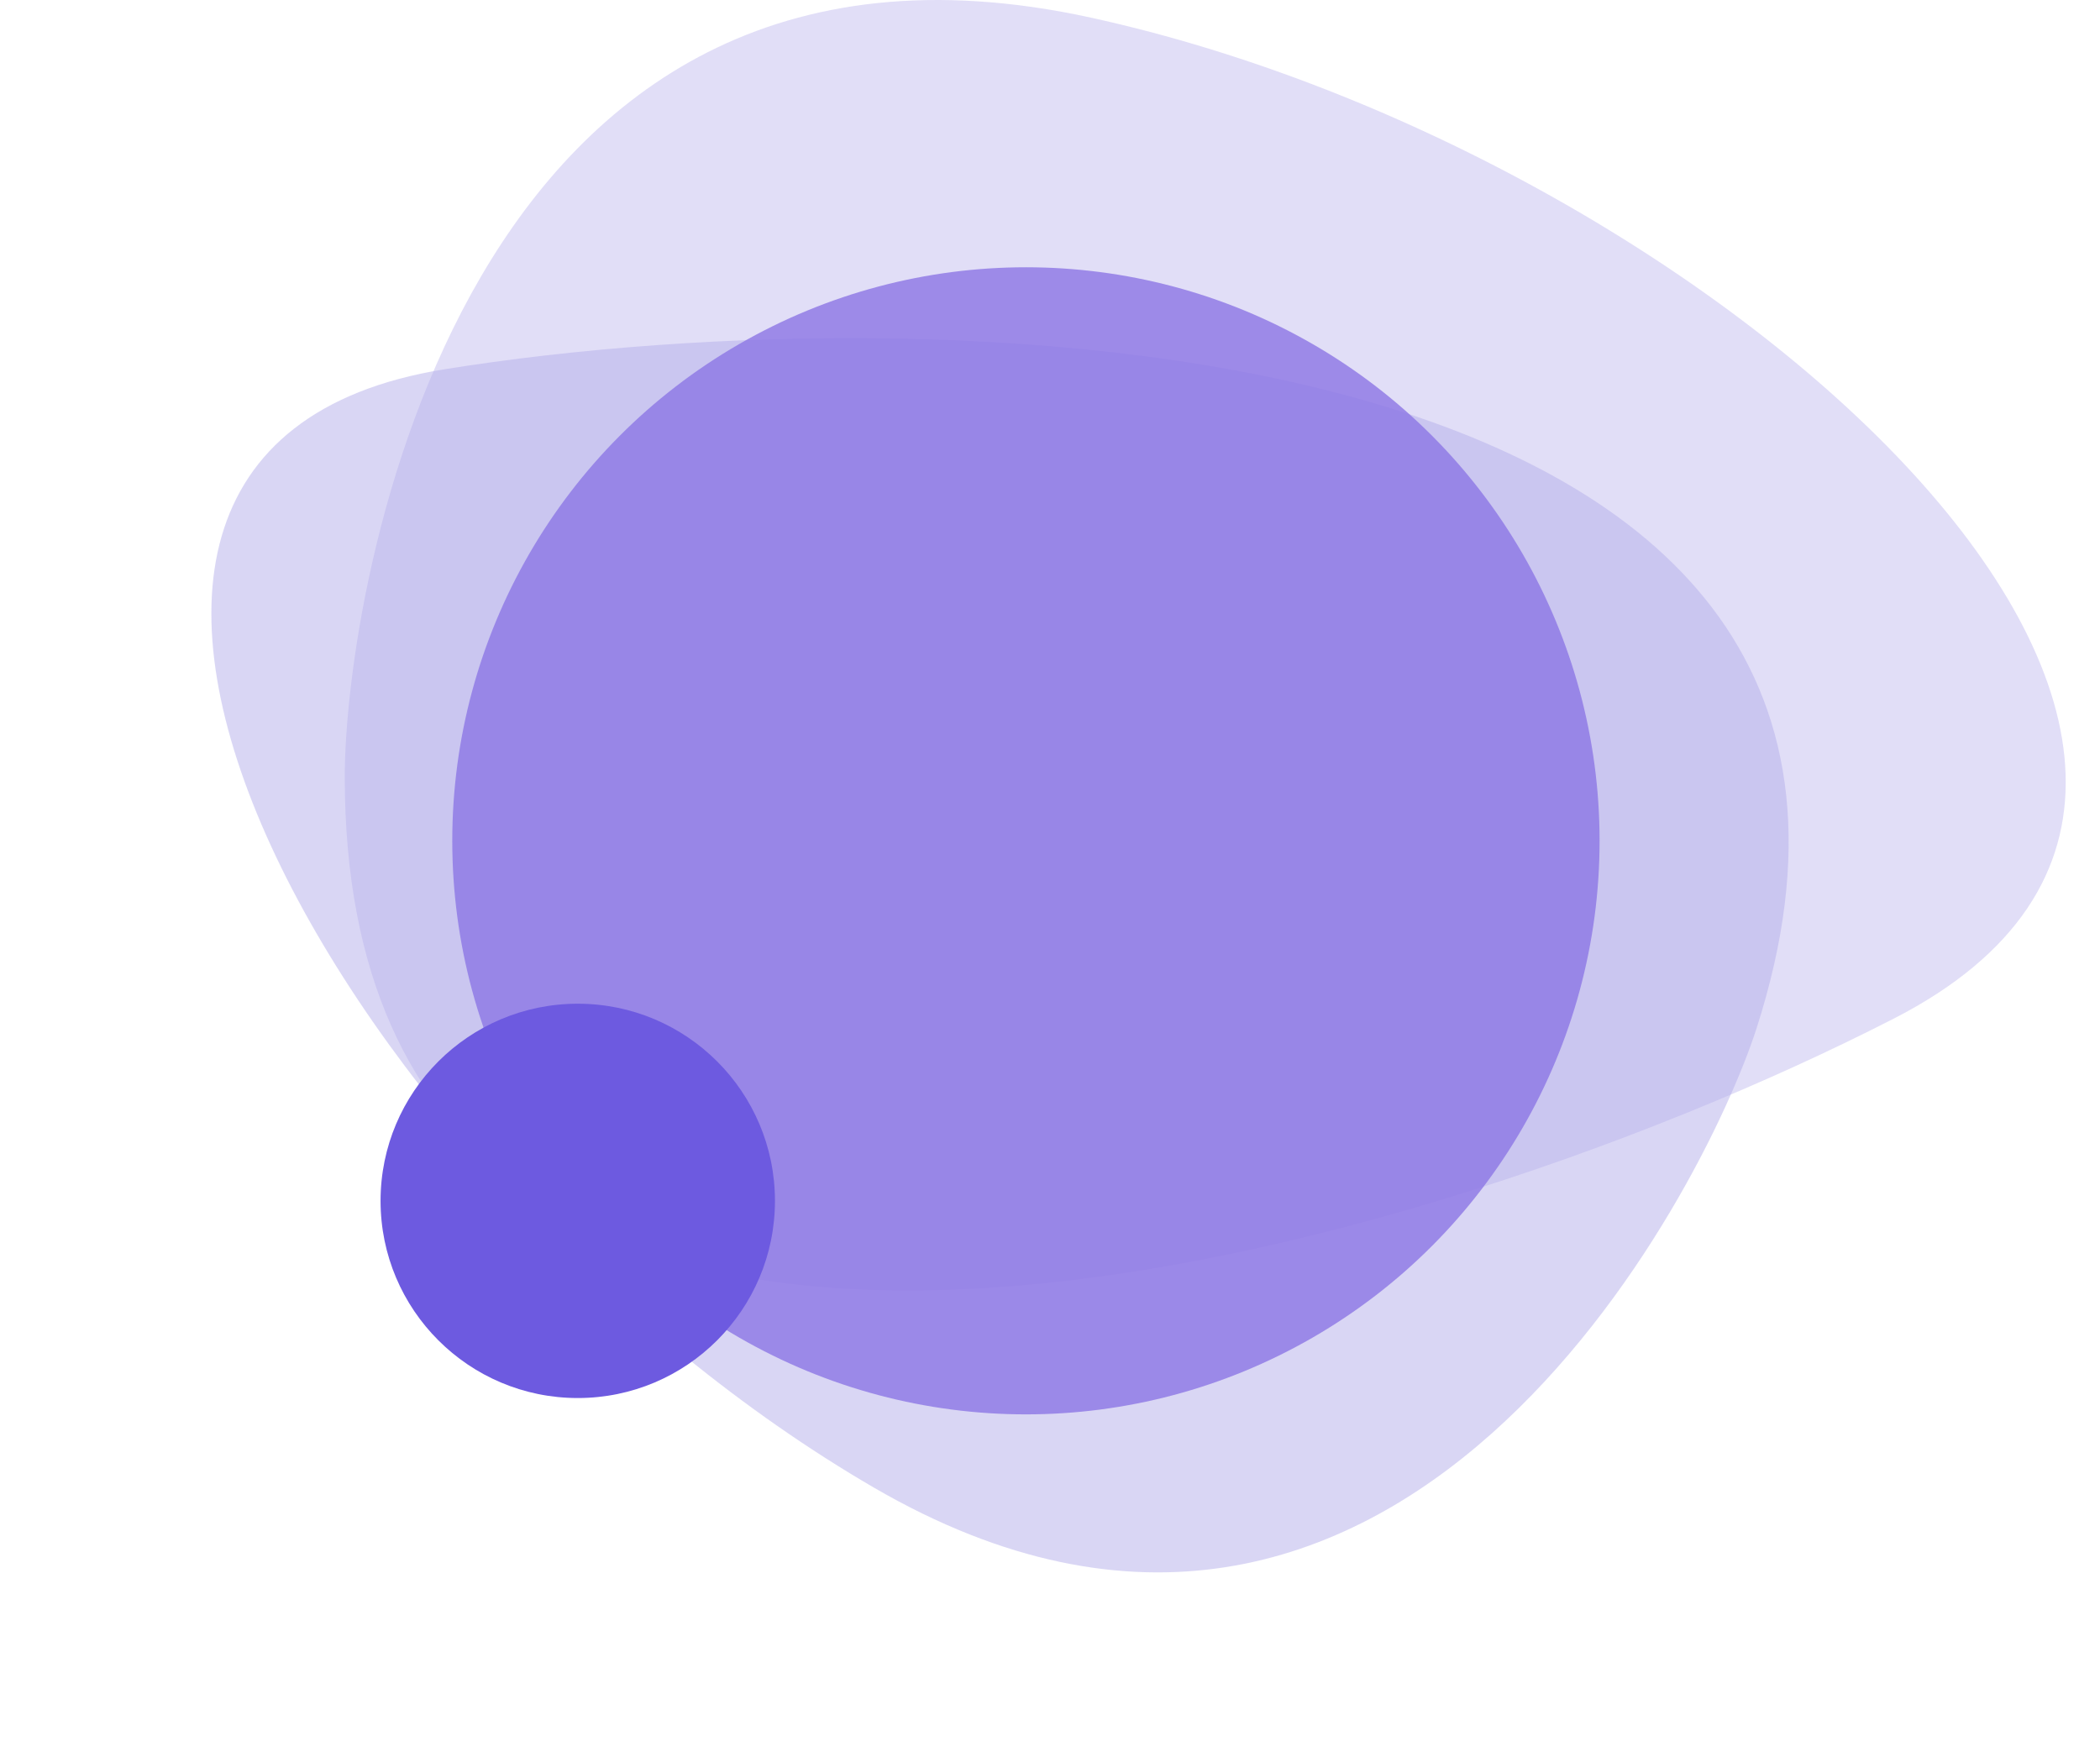 <?xml version="1.0" encoding="utf-8"?>
<svg xmlns="http://www.w3.org/2000/svg" fill="none" height="100%" overflow="visible" preserveAspectRatio="none" style="display: block;" viewBox="0 0 41 34" width="100%">
<g id="Frame 1">
<g id="Group 3">
<path d="M21.296 0.344C8.971 -2.352 6.731 11.576 6.731 15.17C6.731 30.67 27.346 24.829 36.981 19.887C46.617 14.945 33.62 3.039 21.296 0.344Z" fill="#B5AEEB" fill-opacity="0.4" id="Vector 1"/>
<path d="M17.067 29.052C27.283 34.985 33.263 23.279 34.291 20.091C38.723 6.347 18.675 5.6 8.672 7.212C-1.33 8.825 6.851 23.118 17.067 29.052Z" fill="#B5AEEB" fill-opacity="0.5" id="Vector 2"/>
<circle cx="20.03" cy="16.419" fill="#8C76E5" fill-opacity="0.8" id="Ellipse 2" r="11.2"/>
<circle cx="11.28" cy="23.45" fill="#6D5AE0" id="Ellipse 3" r="3.85"/>
</g>
</g>
</svg>